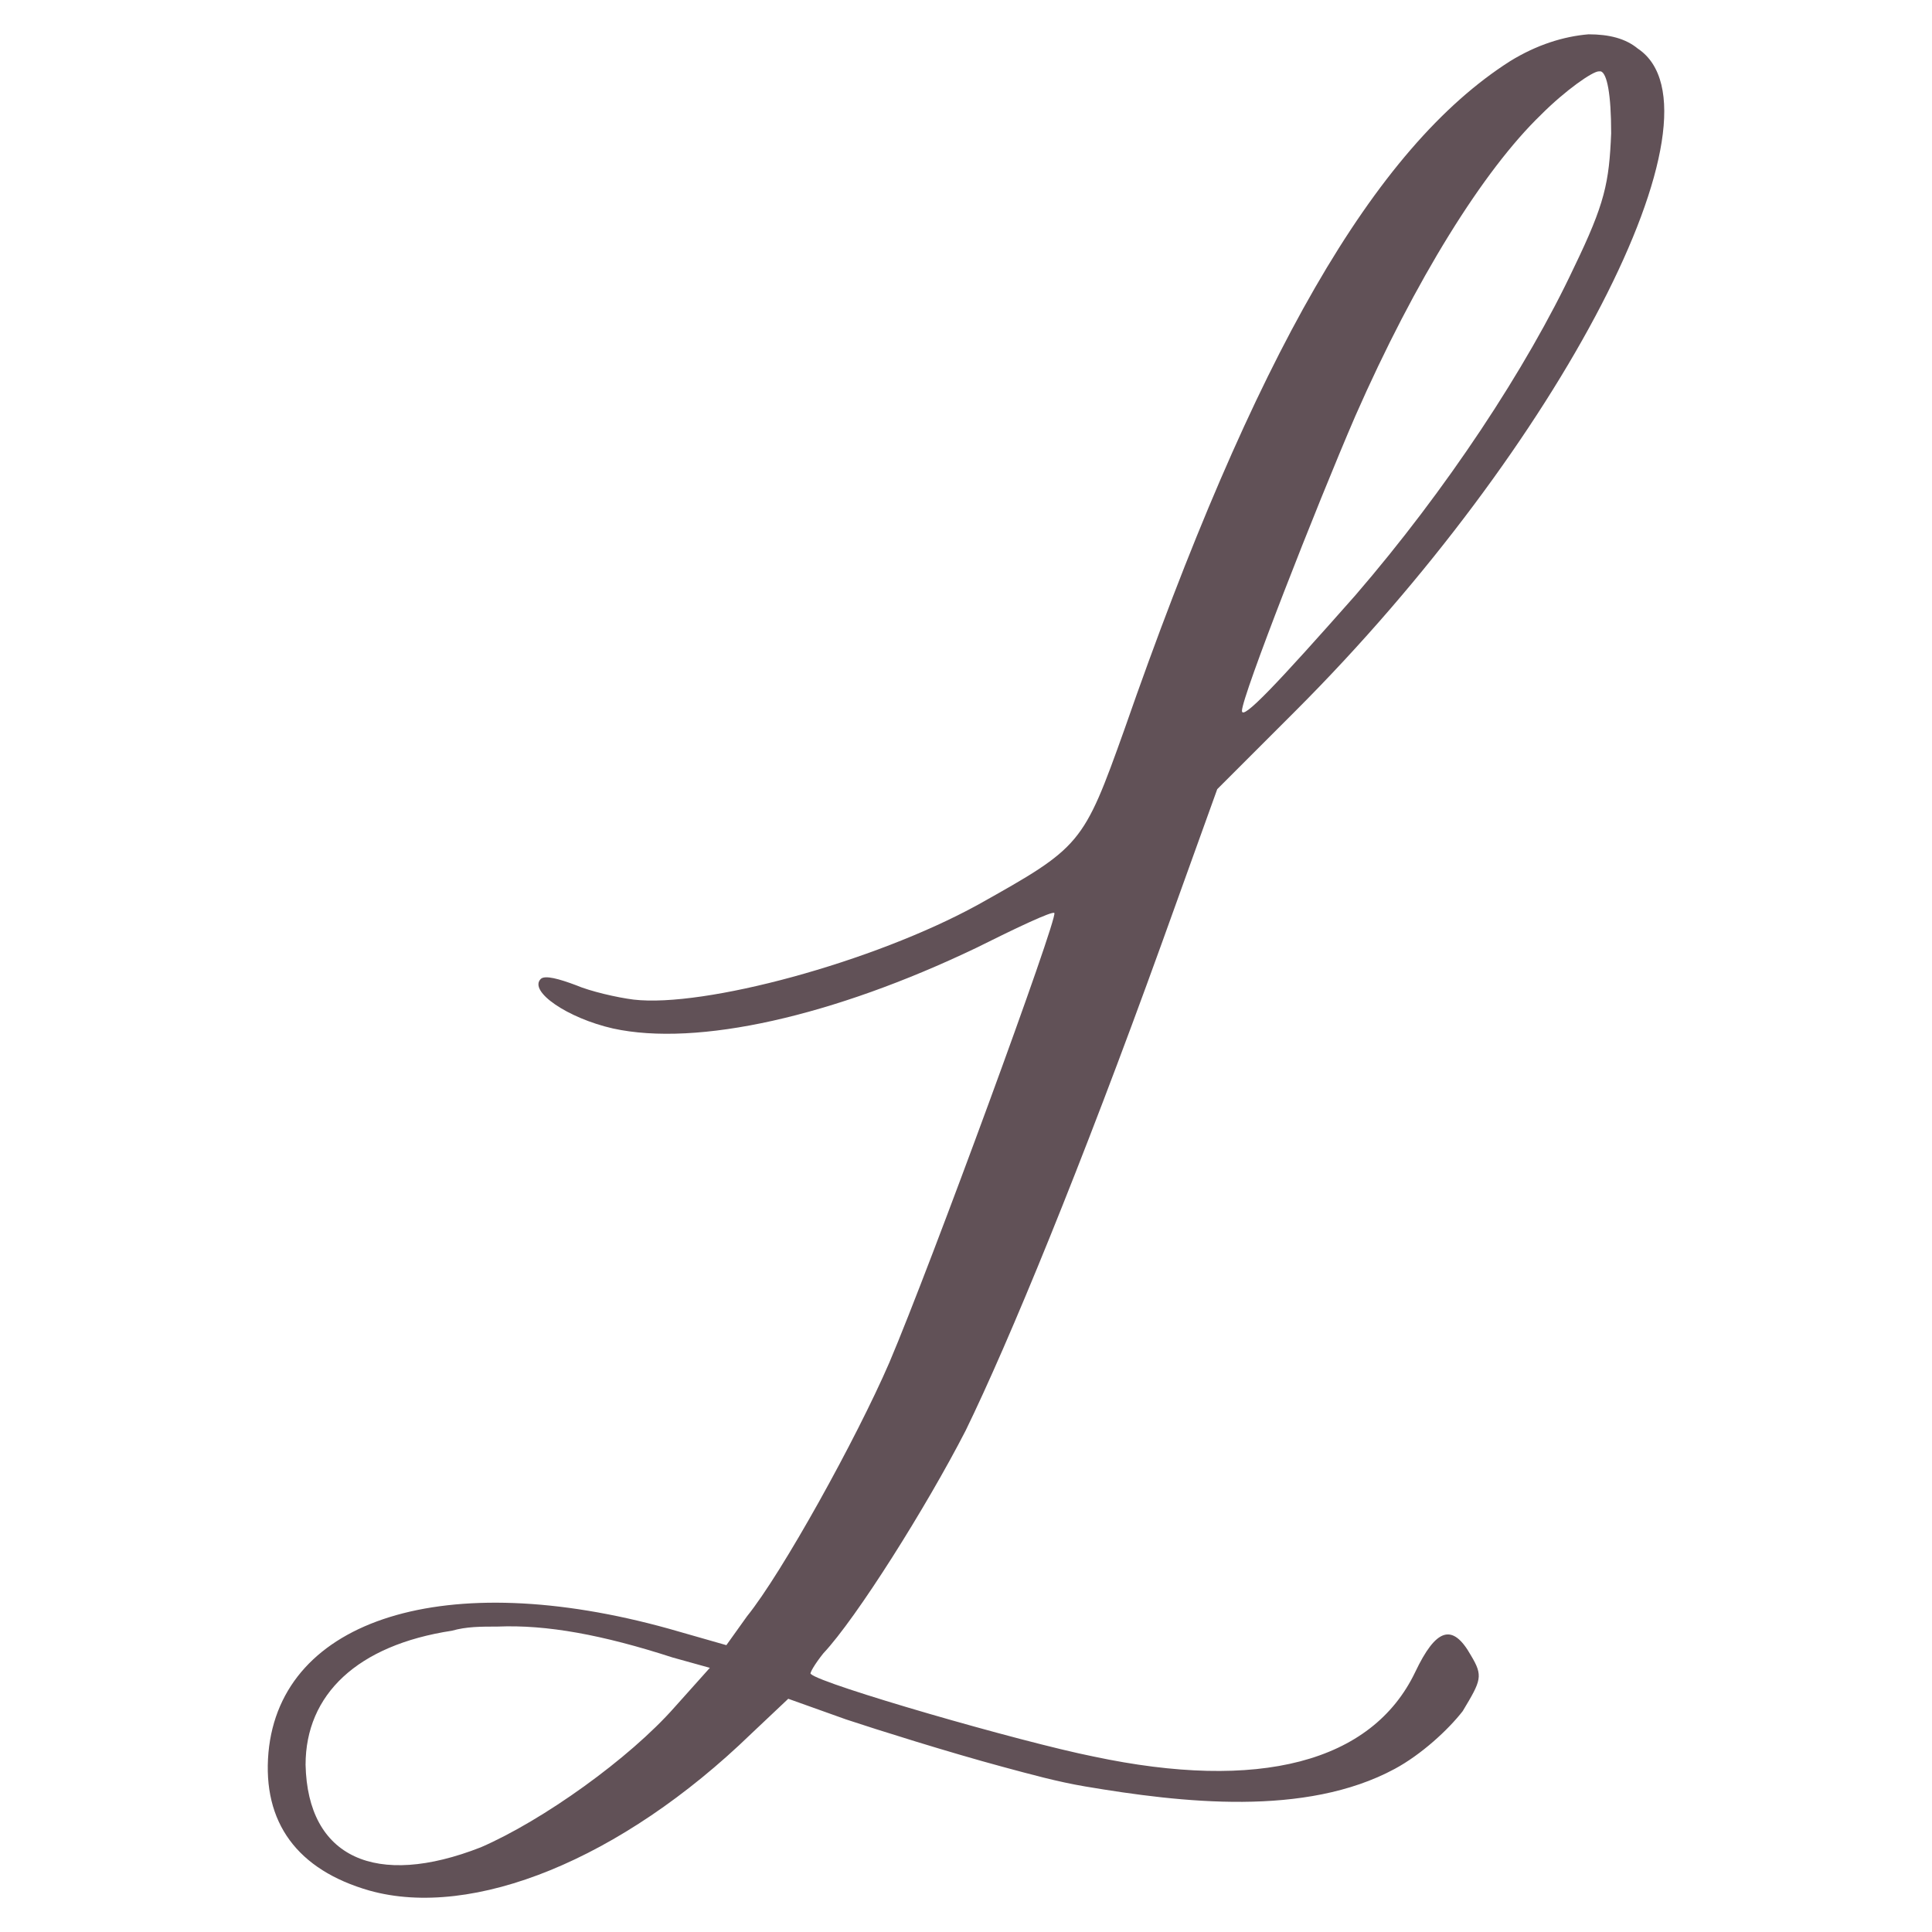 <?xml version="1.0" encoding="UTF-8"?>
<svg id="Laag_1" xmlns="http://www.w3.org/2000/svg" version="1.1" viewBox="0 0 96 96">
  <!-- Generator: Adobe Illustrator 29.4.0, SVG Export Plug-In . SVG Version: 2.1.0 Build 152)  -->
  <path d="M81.391,2.421c4.716,3.176-3.894,19.78-17.012,32.898l-3.895,3.894-2.767,7.687c-3.997,11.068-7.585,19.779-9.736,24.187-1.948,3.792-5.432,9.327-7.072,11.069-.41.512-.717,1.025-.615,1.025.513.513,10.454,3.382,14.041,4.099,8.199,1.742,13.835.307,15.989-4.202,1.025-2.153,1.845-2.46,2.767-.82.615,1.026.513,1.23-.41,2.767-.717.923-2.049,2.154-3.38,2.871-4.44,2.393-10.588,1.68-15.378.872-1.385-.234-2.742-.61-4.097-.975-2.664-.717-6.252-1.846-7.789-2.357l-2.869-1.025-1.845,1.742c-6.458,6.252-13.837,9.224-18.961,7.79-3.586-1.025-5.33-3.382-5.022-6.866.615-6.662,8.815-9.224,19.884-6.15l2.869.82,1.025-1.434c1.743-2.154,5.432-8.814,7.072-12.606,2.049-4.818,8.403-22.137,8.199-22.342-.103-.102-1.846.718-3.896,1.742-7.071,3.383-13.835,4.92-18.038,3.997-2.254-.513-4.201-1.845-3.586-2.46.205-.204.923,0,1.743.307.717.308,2.049.615,2.869.718,3.485.41,11.889-1.845,17.115-4.714,5.125-2.87,5.227-2.972,7.276-8.711,6.458-18.551,12.402-28.902,19.167-33.207,1.331-.819,2.664-1.229,3.893-1.332,1.023,0,1.844.205,2.458.717ZM22.46,81.029c-4.715.717-7.276,3.177-7.276,6.662.102,4.612,3.483,6.149,8.711,4.099,3.075-1.333,7.379-4.406,9.634-6.969l1.743-1.947-1.846-.513c-3.484-1.127-6.252-1.64-8.712-1.537-.819,0-1.537,0-2.254.205ZM76.574,5.7c-2.87,2.768-6.251,8.2-9.225,14.964-1.947,4.508-5.637,13.938-5.637,14.655,0,.511,1.744-1.333,5.637-5.74,4.51-5.228,8.508-11.275,10.865-16.296,1.537-3.178,1.742-4.201,1.844-6.662,0-1.948-.205-2.972-.512-3.075h-.103c-.306,0-1.639.923-2.869,2.153Z" fill="#615157"/>
</svg>